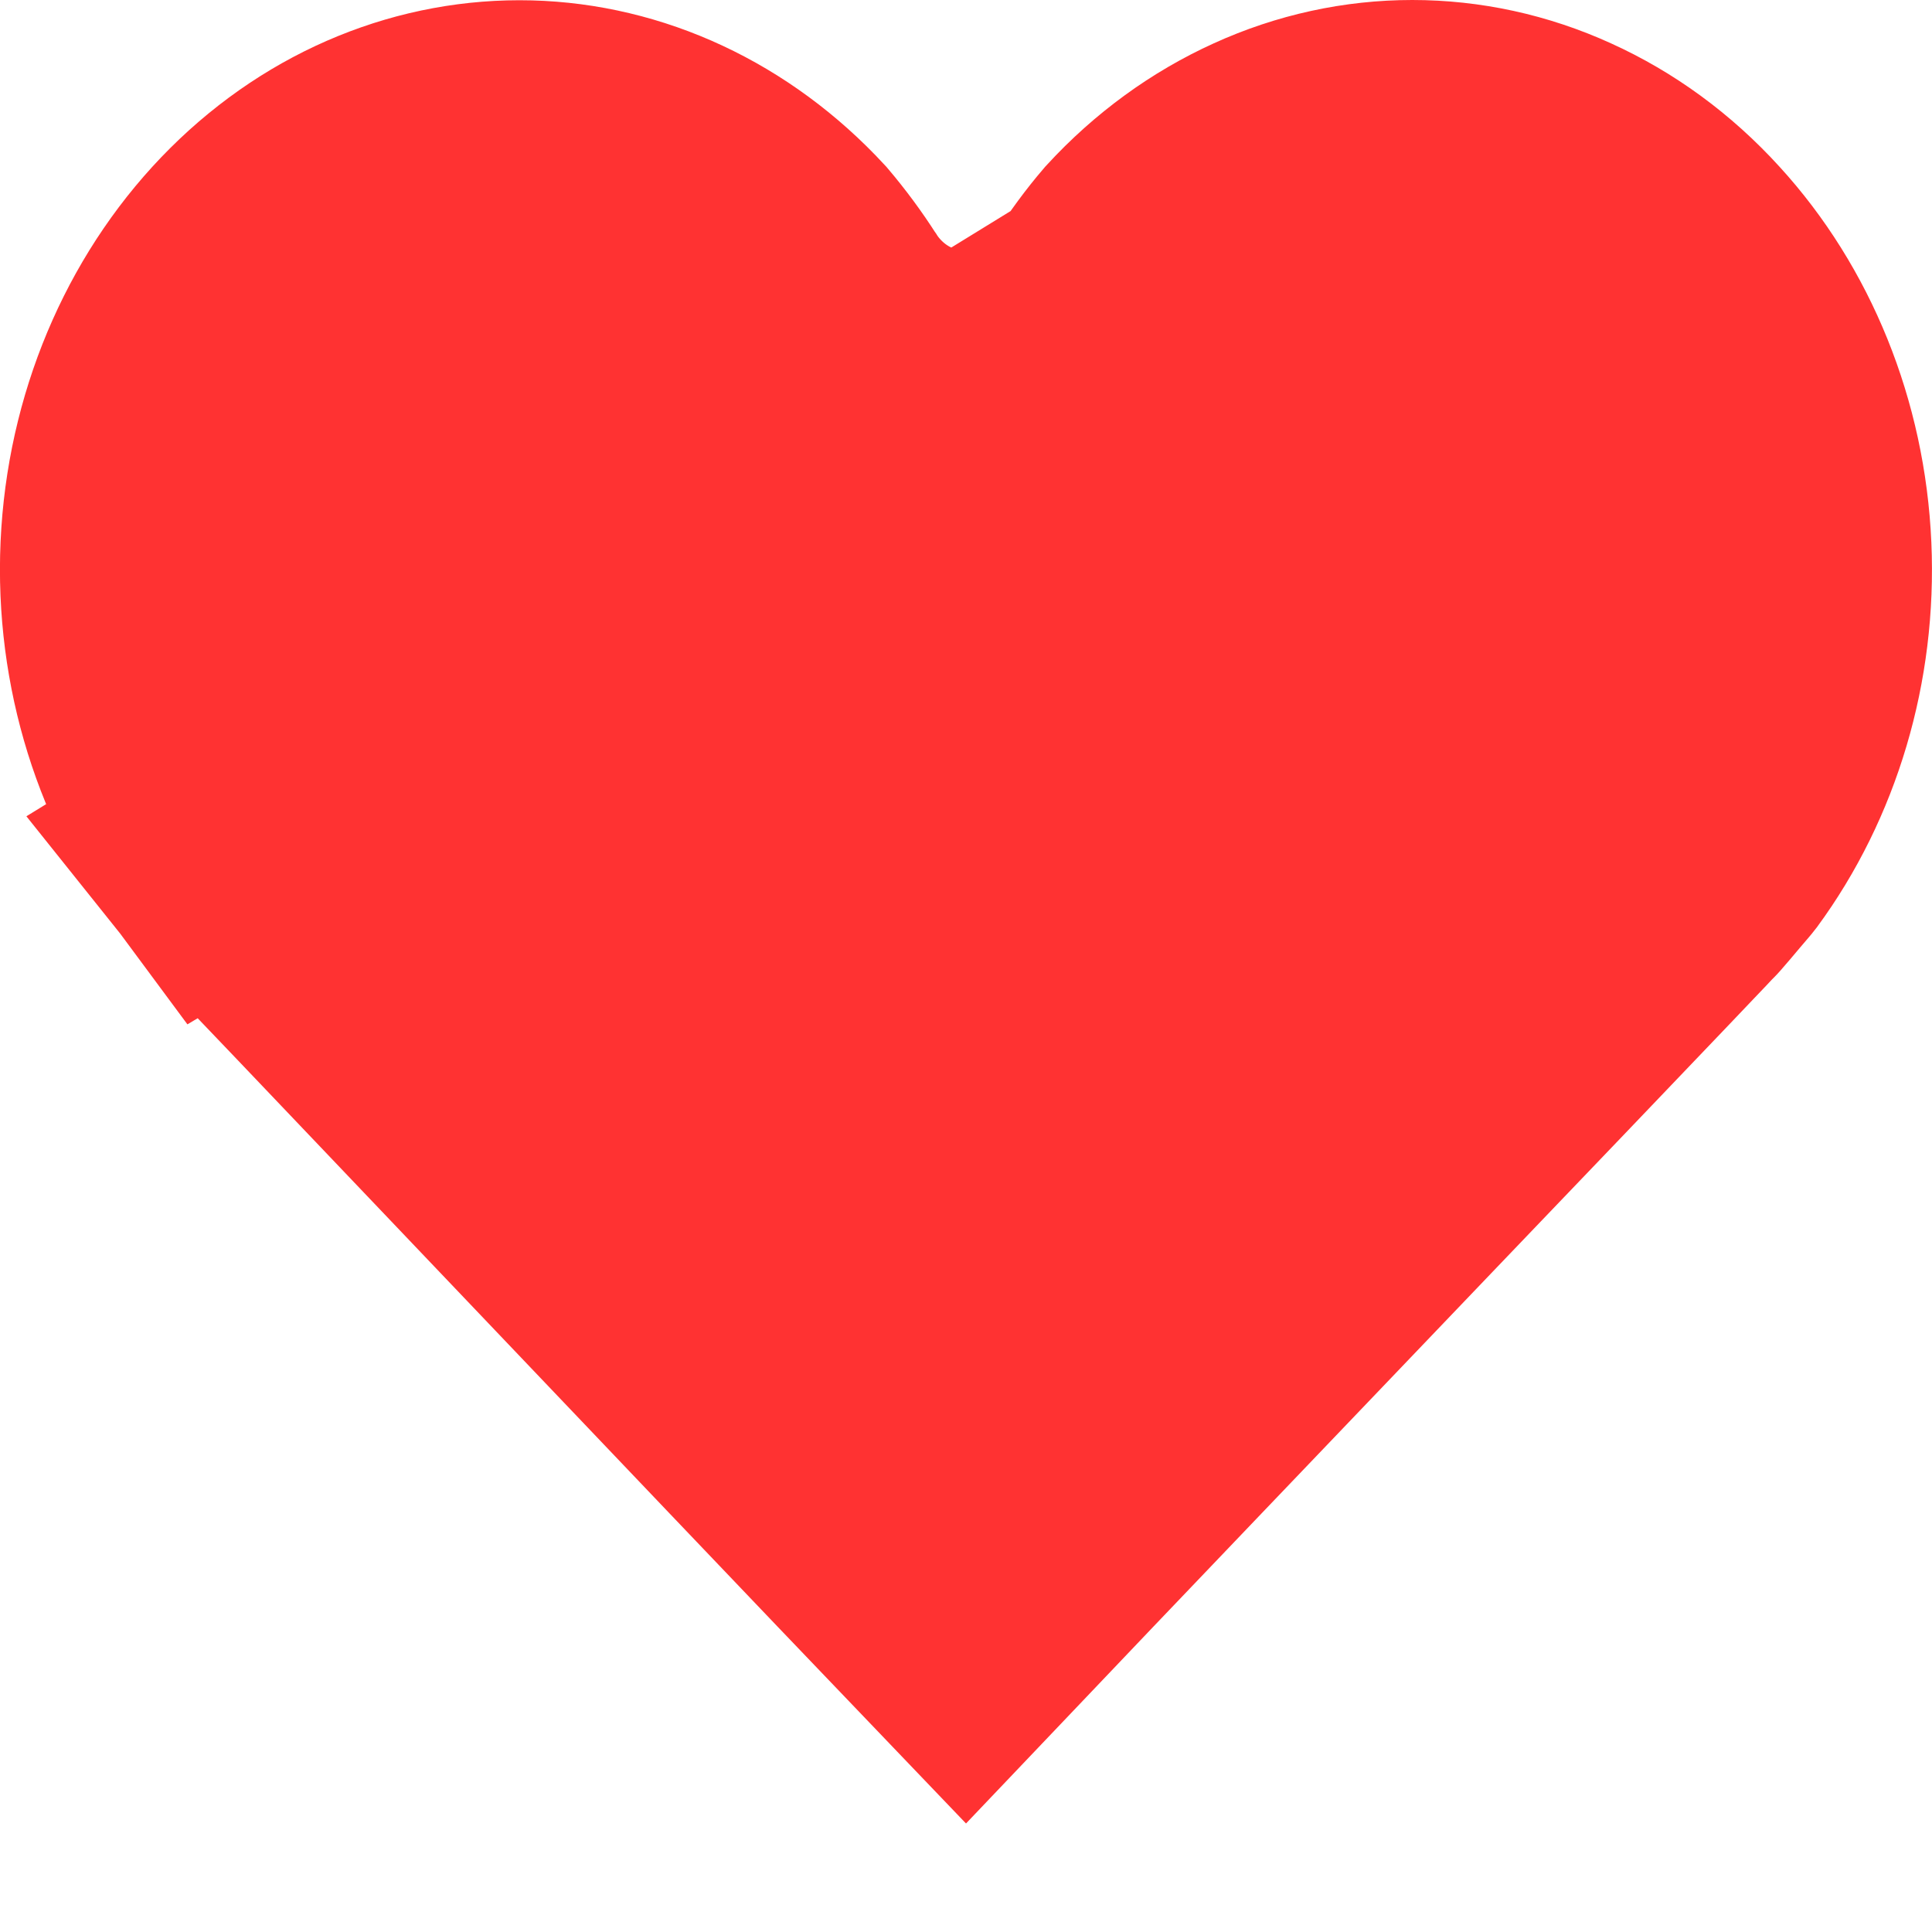 <svg width="11" height="11" viewBox="0 0 11 11" fill="none" xmlns="http://www.w3.org/2000/svg">
<path d="M1.266 4.842L1.278 4.857C1.289 4.871 1.305 4.89 1.322 4.911C1.351 4.946 1.37 4.968 1.378 4.977C1.383 4.982 1.384 4.984 1.382 4.982C1.422 5.02 2.148 5.782 3.018 6.696C3.878 7.599 4.879 8.65 5.498 9.296C6.119 8.643 7.107 7.611 7.956 6.723C8.054 6.62 8.151 6.519 8.246 6.42C8.568 6.084 8.859 5.78 9.087 5.541C9.234 5.387 9.356 5.26 9.442 5.169C9.498 5.11 9.534 5.073 9.553 5.052C9.567 5.038 9.572 5.033 9.571 5.034C9.599 5.002 9.641 4.953 9.681 4.905L9.733 4.844C9.736 4.841 9.739 4.837 9.742 4.833C10.091 4.358 10.275 3.749 10.247 3.12C10.219 2.482 9.975 1.889 9.578 1.455L9.578 1.455C9.37 1.226 9.126 1.049 8.863 0.93C8.6 0.81 8.321 0.75 8.041 0.75C7.762 0.75 7.483 0.81 7.22 0.93C6.96 1.048 6.719 1.222 6.512 1.447C6.434 1.538 6.362 1.636 6.296 1.74L6.291 1.747L6.286 1.755L1.266 4.842ZM1.266 4.842C0.9 4.349 0.712 3.71 0.756 3.055C0.8 2.398 1.073 1.798 1.499 1.374C1.923 0.952 2.464 0.738 3.008 0.752C3.549 0.766 4.078 1.007 4.485 1.447C4.562 1.538 4.635 1.636 4.701 1.74L4.706 1.747L4.711 1.755C4.793 1.877 4.905 1.984 5.042 2.06L5.042 2.06C5.18 2.136 5.336 2.178 5.498 2.178C5.66 2.178 5.817 2.136 5.954 2.06L1.266 4.842Z" fill="#FF3232" stroke="#FF3232" stroke-width="1.5"/>
</svg>
